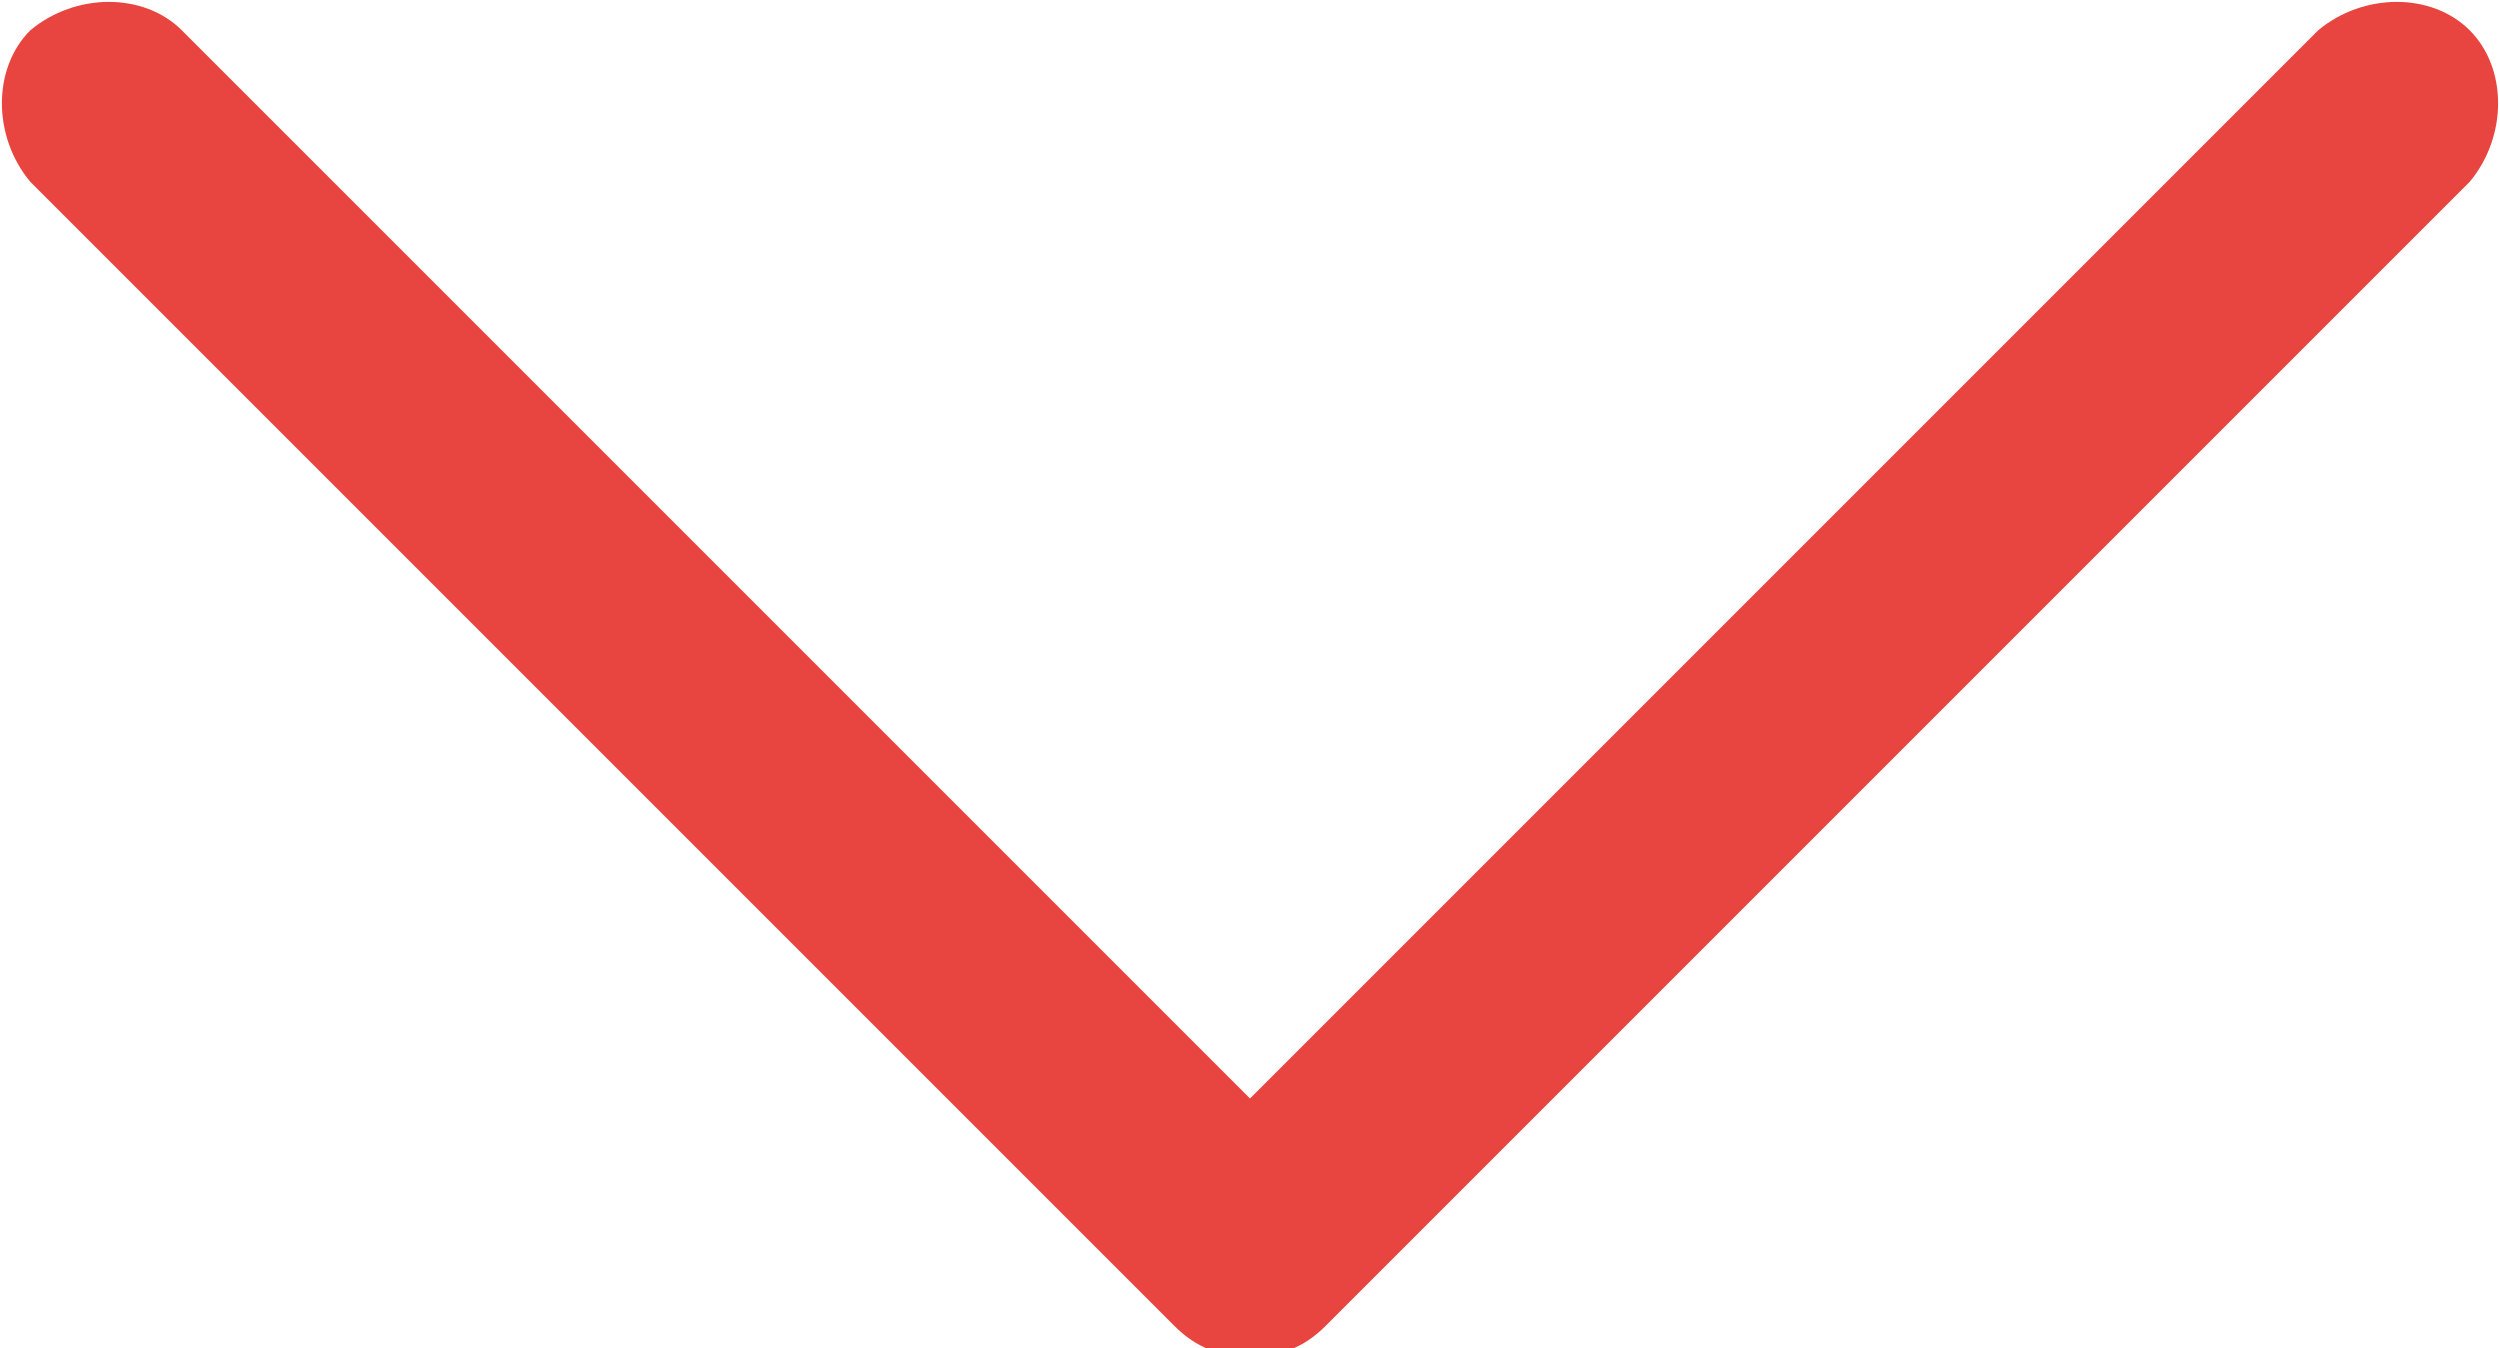 <?xml version="1.0" encoding="utf-8"?>
<!-- Generator: Adobe Illustrator 16.0.2, SVG Export Plug-In . SVG Version: 6.00 Build 0)  -->
<svg version="1.2" baseProfile="tiny" id="Слой_1"
	 xmlns="http://www.w3.org/2000/svg" xmlns:xlink="http://www.w3.org/1999/xlink" x="0px" y="0px" width="33px" height="17.8px"
	 viewBox="0 0 33 17.8" xml:space="preserve">
<path id="XMLID_3_" fill="#E84541" d="M32.6,0.4c-0.5-0.5-1.4-0.5-2,0L16.5,14.5L2.4,0.4c-0.5-0.5-1.4-0.5-2,0c-0.5,0.5-0.5,1.4,0,2
	l15.1,15.1c0.3,0.3,0.6,0.4,1,0.4c0.4,0,0.7-0.1,1-0.4L32.6,2.4C33.1,1.8,33.1,0.9,32.6,0.4z"/>
</svg>
